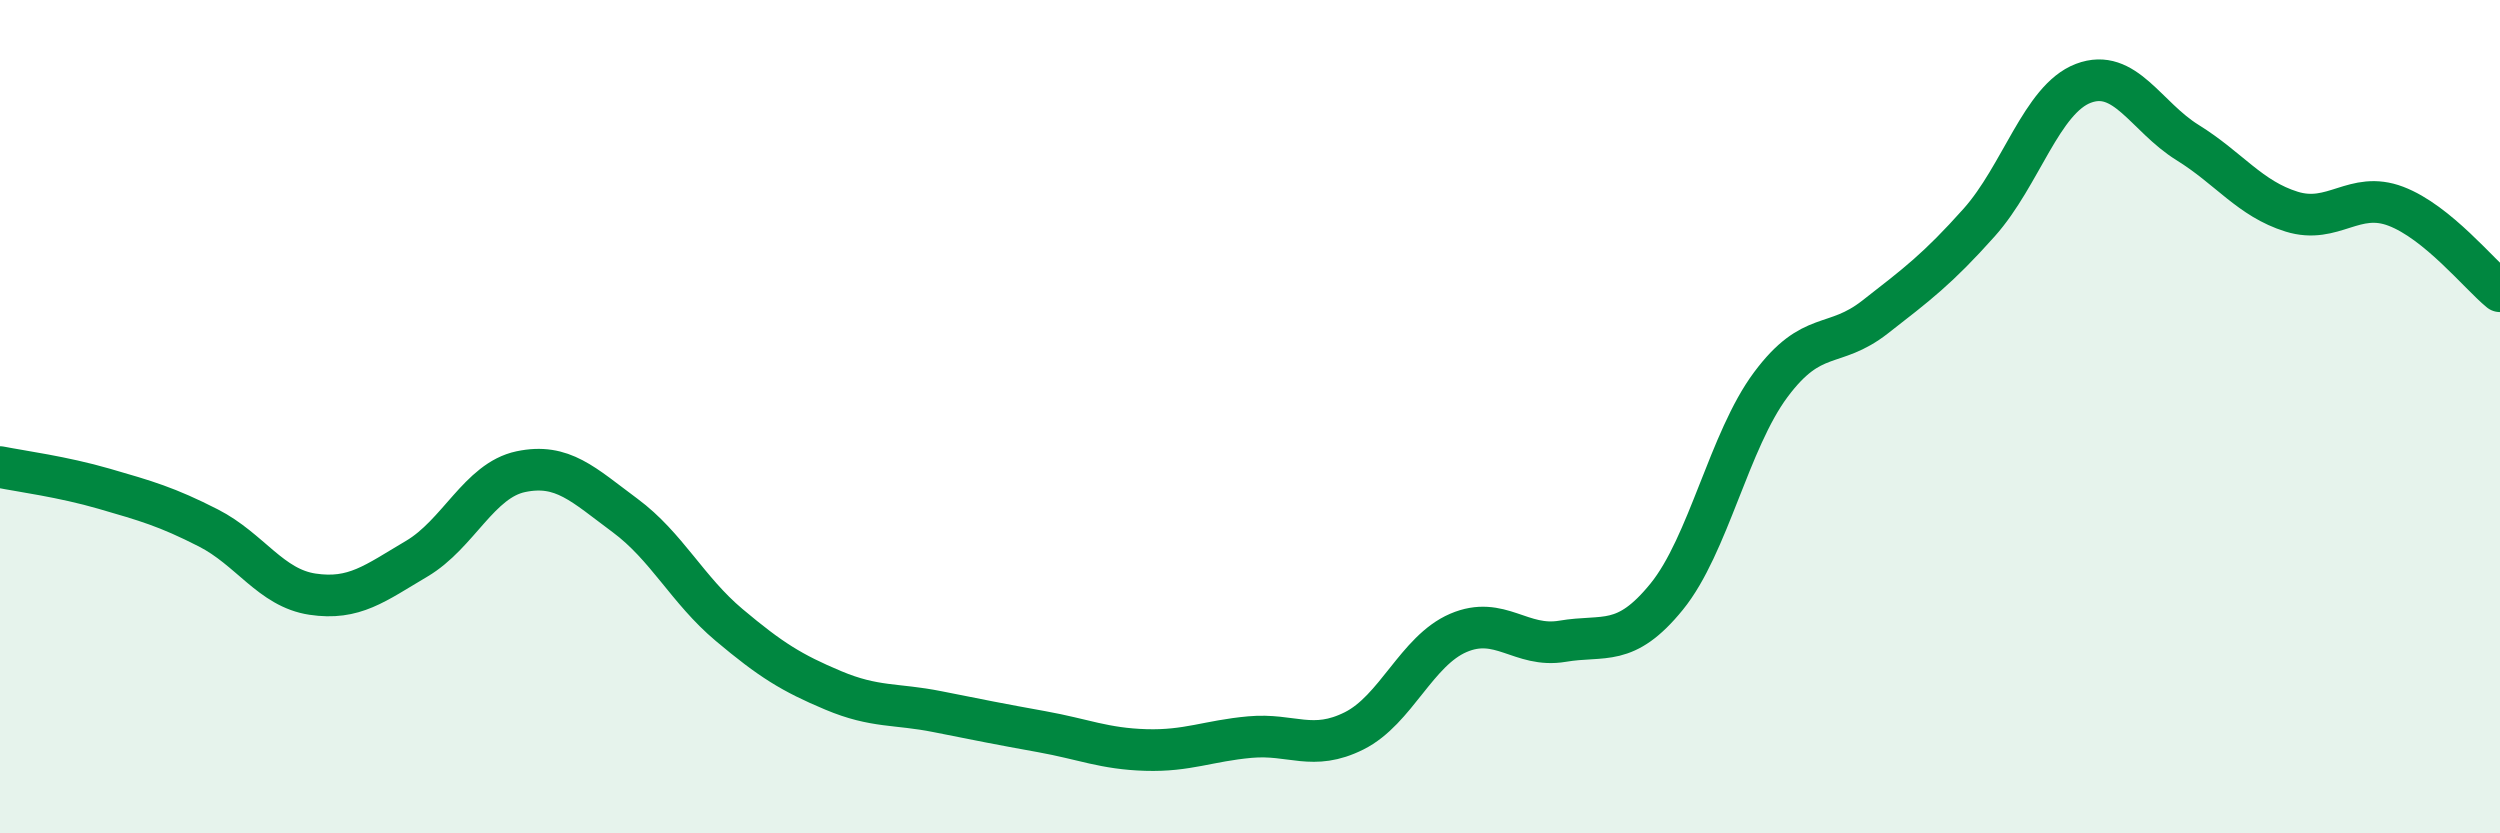 
    <svg width="60" height="20" viewBox="0 0 60 20" xmlns="http://www.w3.org/2000/svg">
      <path
        d="M 0,11.21 C 0.5,11.31 1.5,11.44 2.5,11.73 C 3.5,12.02 4,12.16 5,12.67 C 6,13.18 6.5,14.11 7.5,14.26 C 8.5,14.41 9,14 10,13.41 C 11,12.82 11.5,11.53 12.5,11.32 C 13.5,11.11 14,11.63 15,12.37 C 16,13.11 16.5,14.16 17.5,15 C 18.5,15.84 19,16.15 20,16.57 C 21,16.99 21.5,16.88 22.5,17.08 C 23.5,17.28 24,17.38 25,17.56 C 26,17.74 26.5,17.97 27.5,18 C 28.5,18.03 29,17.78 30,17.69 C 31,17.6 31.5,18.04 32.5,17.54 C 33.5,17.04 34,15.62 35,15.19 C 36,14.76 36.5,15.56 37.5,15.39 C 38.5,15.22 39,15.55 40,14.32 C 41,13.09 41.5,10.57 42.5,9.23 C 43.5,7.89 44,8.39 45,7.61 C 46,6.83 46.5,6.46 47.5,5.34 C 48.5,4.22 49,2.38 50,2 C 51,1.62 51.5,2.8 52.5,3.42 C 53.5,4.04 54,4.77 55,5.08 C 56,5.39 56.5,4.57 57.5,4.95 C 58.5,5.33 59.5,6.58 60,6.99L60 20L0 20Z"
        fill="#008740"
        opacity="0.1"
        stroke-linecap="round"
        stroke-linejoin="round"
      />
      <path
        d="M 0,11.21 C 0.5,11.31 1.5,11.44 2.5,11.73 C 3.5,12.02 4,12.16 5,12.67 C 6,13.18 6.5,14.11 7.5,14.26 C 8.5,14.41 9,14 10,13.41 C 11,12.82 11.5,11.53 12.5,11.32 C 13.5,11.11 14,11.63 15,12.37 C 16,13.11 16.5,14.16 17.5,15 C 18.5,15.84 19,16.15 20,16.57 C 21,16.99 21.5,16.88 22.5,17.08 C 23.5,17.28 24,17.38 25,17.56 C 26,17.74 26.5,17.97 27.5,18 C 28.5,18.03 29,17.78 30,17.69 C 31,17.6 31.5,18.04 32.5,17.54 C 33.5,17.04 34,15.62 35,15.19 C 36,14.76 36.5,15.56 37.5,15.39 C 38.5,15.22 39,15.55 40,14.32 C 41,13.09 41.5,10.57 42.5,9.23 C 43.5,7.89 44,8.39 45,7.61 C 46,6.83 46.5,6.46 47.5,5.34 C 48.5,4.22 49,2.38 50,2 C 51,1.62 51.5,2.8 52.5,3.42 C 53.5,4.04 54,4.77 55,5.08 C 56,5.39 56.5,4.57 57.5,4.95 C 58.5,5.33 59.5,6.58 60,6.99"
        stroke="#008740"
        stroke-width="1"
        fill="none"
        stroke-linecap="round"
        stroke-linejoin="round"
      />
    </svg>
  
